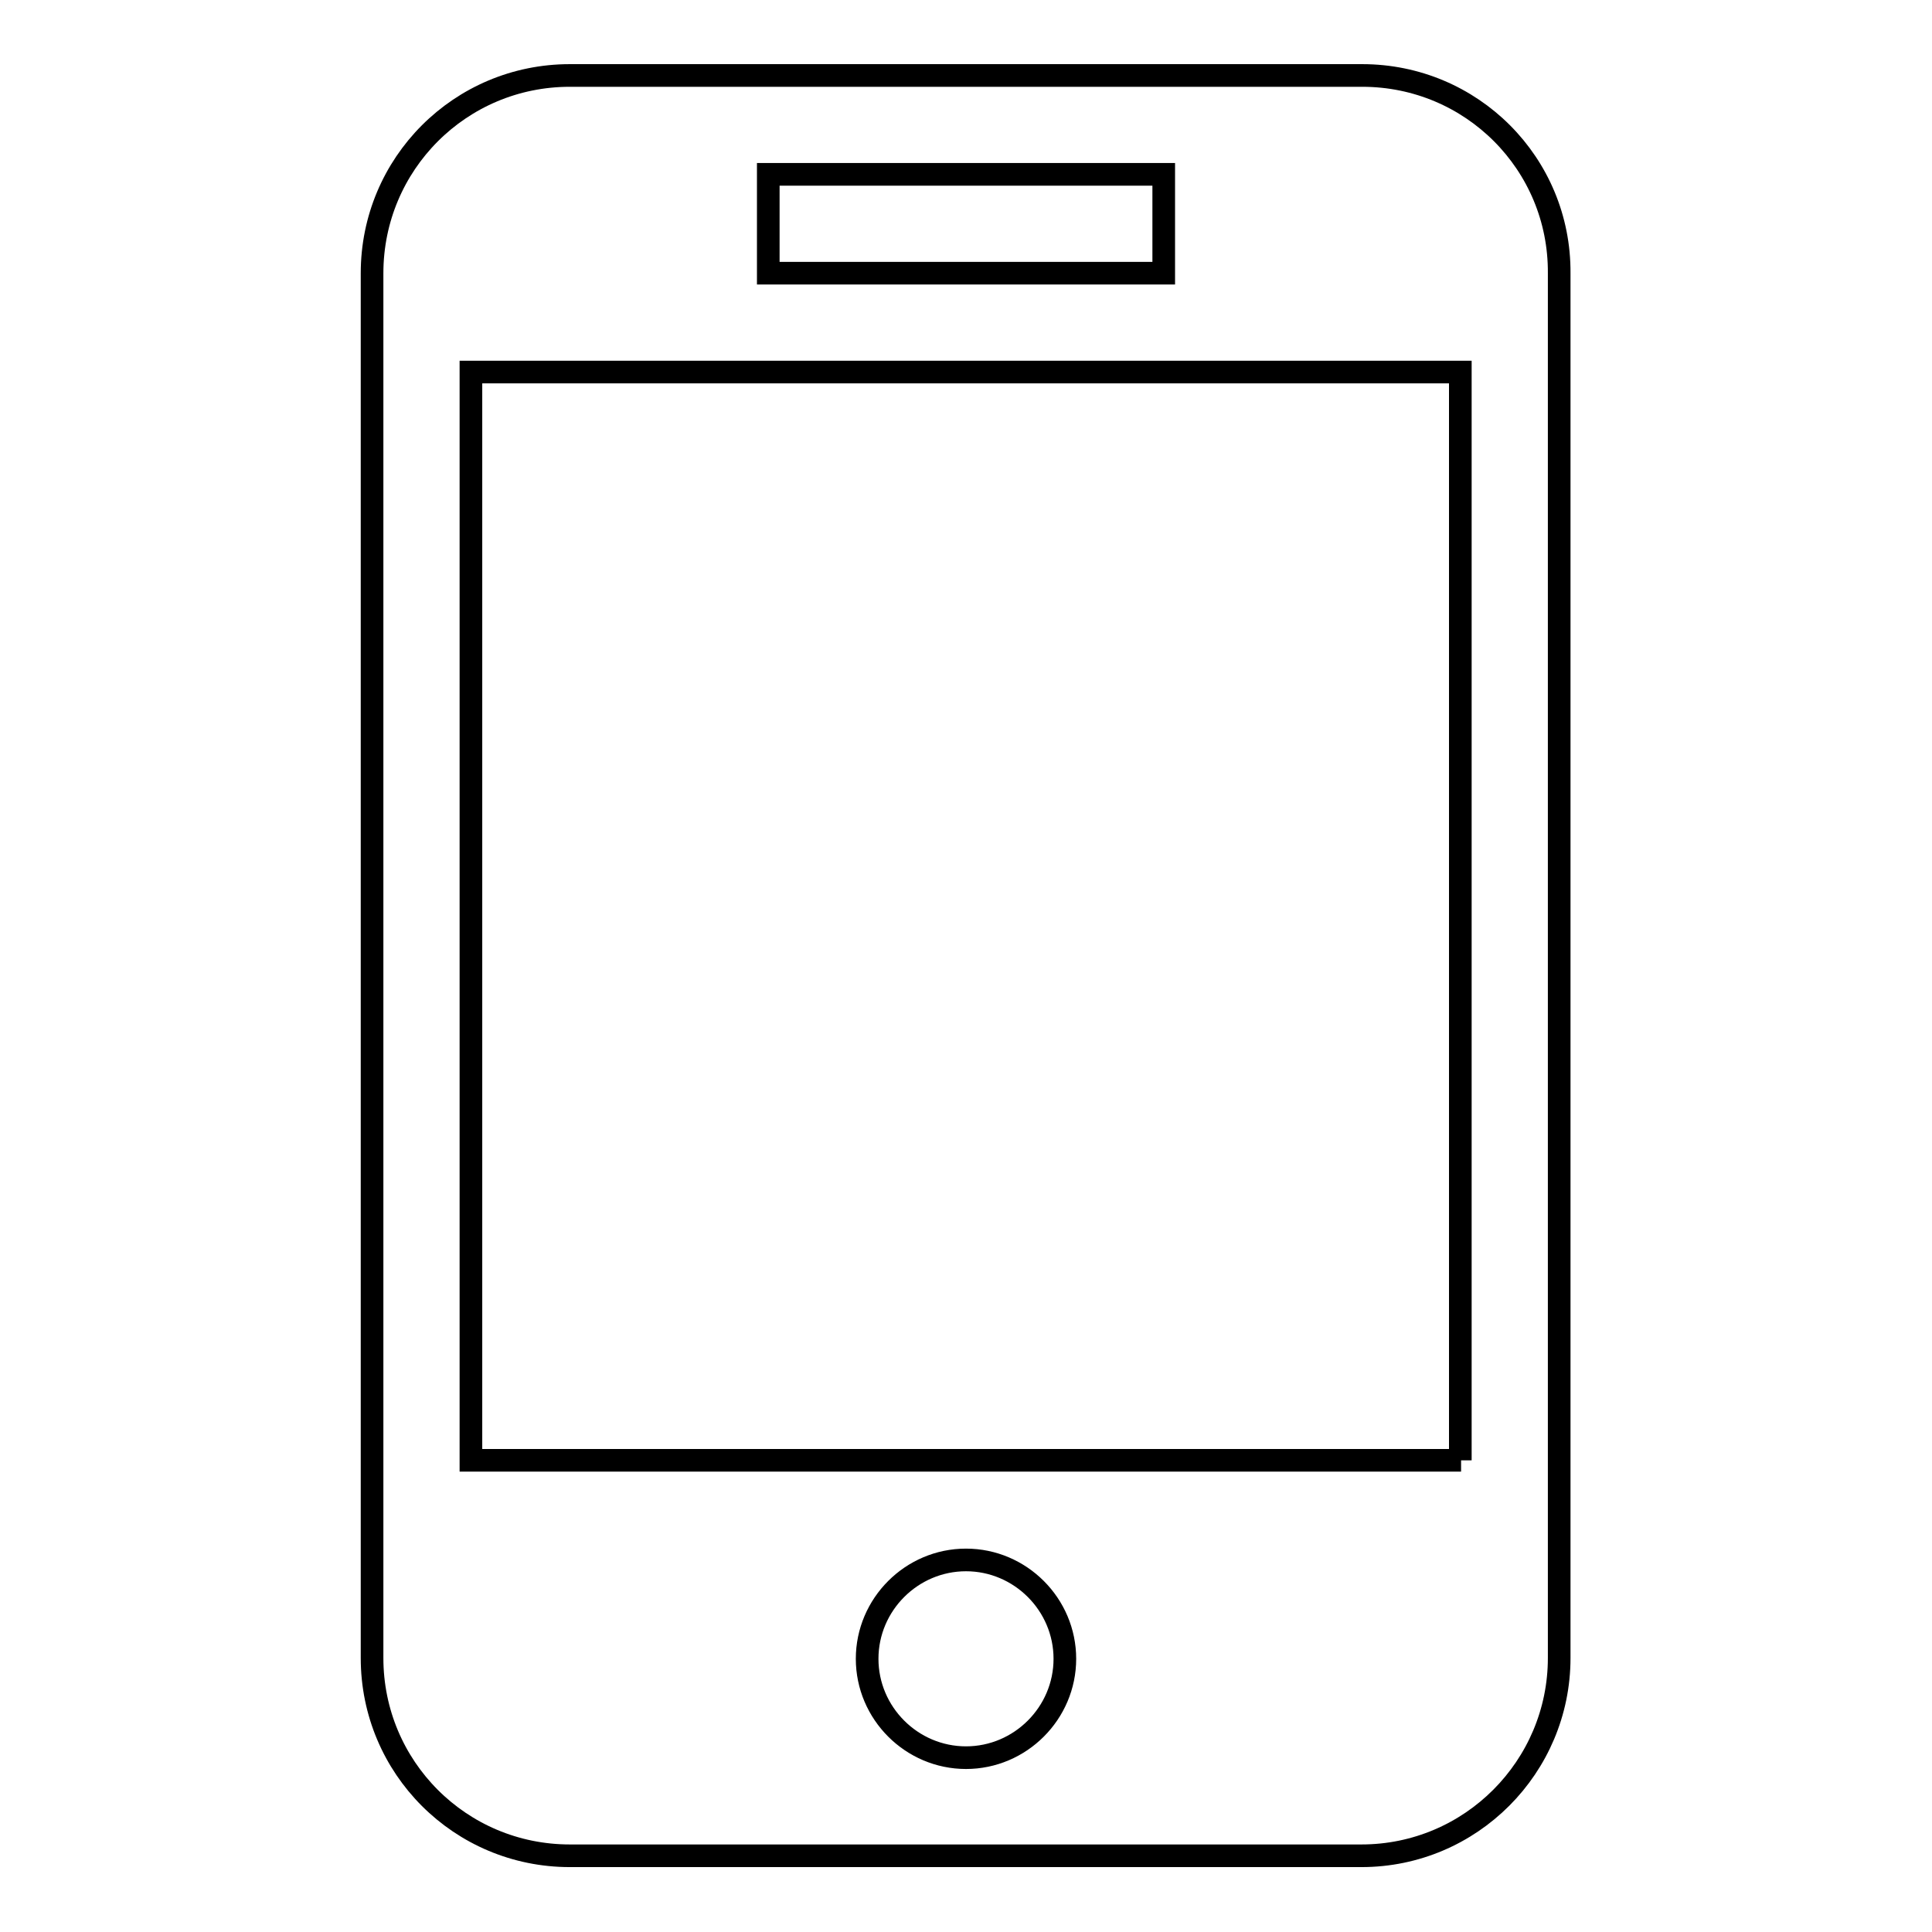 <?xml version="1.0" encoding="utf-8"?>
<!-- Svg Vector Icons : http://www.onlinewebfonts.com/icon -->
<!DOCTYPE svg PUBLIC "-//W3C//DTD SVG 1.1//EN" "http://www.w3.org/Graphics/SVG/1.1/DTD/svg11.dtd">
<svg version="1.1" xmlns="http://www.w3.org/2000/svg" xmlns:xlink="http://www.w3.org/1999/xlink" x="0px" y="0px" viewBox="0 0 256 256" enable-background="new 0 0 256 256" xml:space="preserve">
<g><g><path stroke-width="3" fill-opacity="0" stroke="#000000"  d="M180.5,10H75.5c-14.5,0-26.2,11.7-26.2,26.2v183.5c0,14.5,11.7,26.2,26.2,26.2h104.9c14.5,0,26.2-11.8,26.2-26.2V36.2C206.7,21.7,195,10,180.5,10L180.5,10z M101.8,23.1h52.4v13.1h-52.4V23.1L101.8,23.1z M128,232.9c-7.2,0-13.1-5.9-13.1-13.1c0-7.2,5.9-13.1,13.1-13.1c7.2,0,13.1,5.9,13.1,13.1C141.1,227,135.2,232.9,128,232.9L128,232.9z M193.6,193.5H62.4V49.3h131.1V193.5L193.6,193.5z"/></g></g>
</svg>